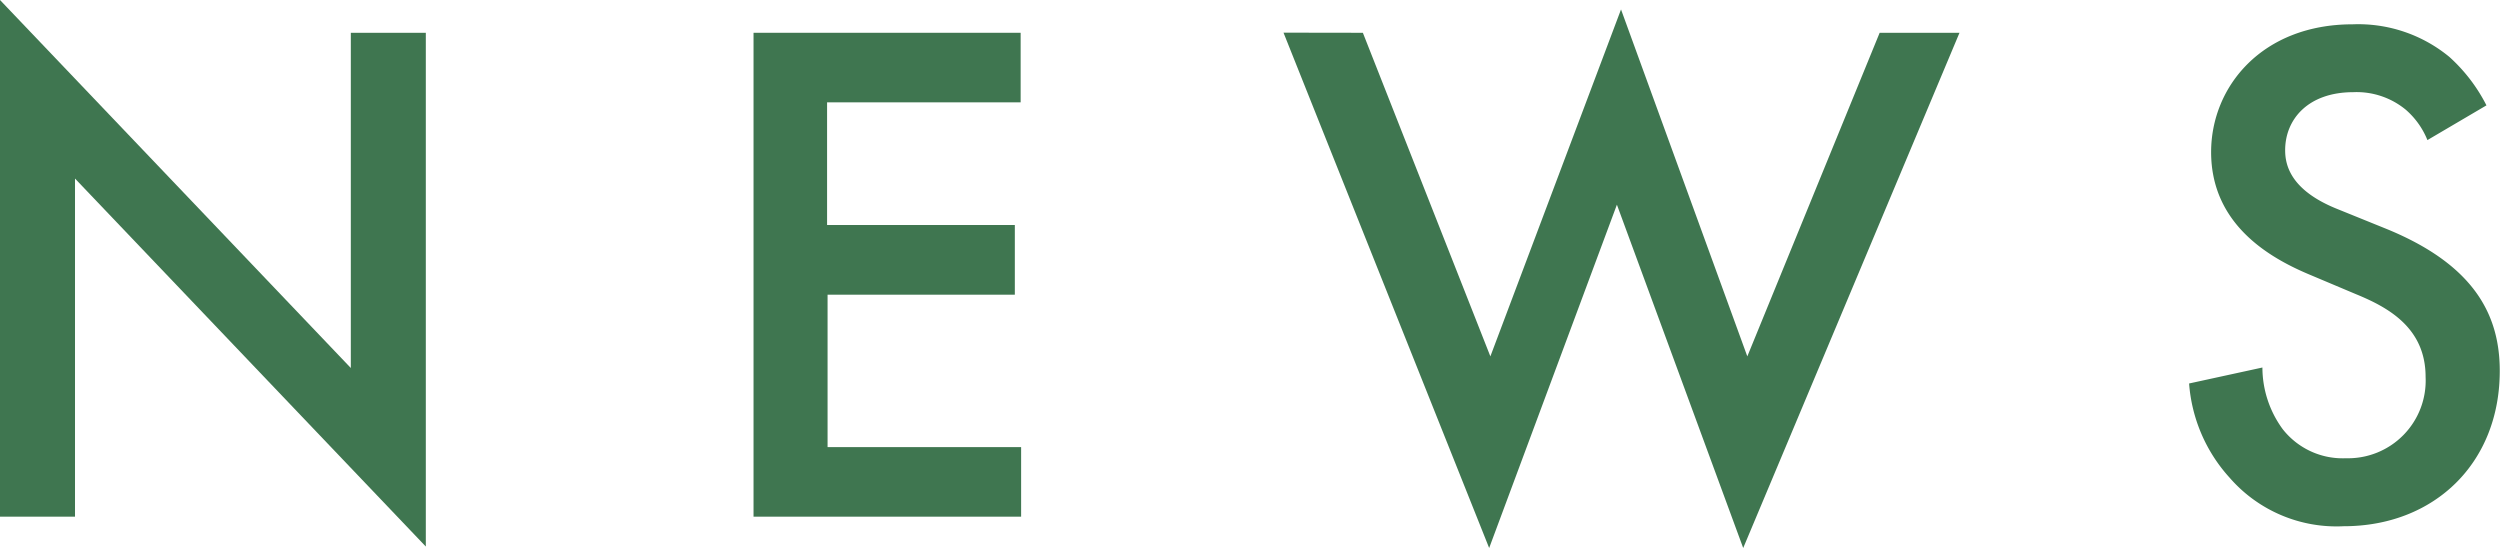 <svg xmlns="http://www.w3.org/2000/svg" viewBox="0 0 206.66 45.3"><defs><style>.cls-1{fill:#3f7650;}</style></defs><g id="レイヤー_2" data-name="レイヤー 2"><g id="文字"><path class="cls-1" d="M4.8,50V7.29l29,30.42V10H40V52.47l-29-30.42V50Z" transform="translate(-4.8 -7.29)"/><path class="cls-1" d="M89.17,15.75h-16V25.89H88.69v5.76H73.21v12.6h16V50H67.09V10H89.17Z" transform="translate(-4.8 -7.29)"/><path class="cls-1" d="M117.46,10,128,36.75l10.8-28.68,10.44,28.68L160.18,10h6.6L148.9,52.59,138.46,24.21,127.9,52.59l-17-42.6Z" transform="translate(-4.8 -7.29)"/><path class="cls-1" d="M205.46,18.87a6.56,6.56,0,0,0-1.8-2.52,6.39,6.39,0,0,0-4.33-1.44c-3.71,0-5.63,2.22-5.63,4.8,0,1.2.42,3.3,4.32,4.86l4,1.62c7.38,3,9.42,7.2,9.42,11.76,0,7.62-5.41,12.84-12.9,12.84a11.71,11.71,0,0,1-9.42-4,13,13,0,0,1-3.36-7.8l6.06-1.32a8.64,8.64,0,0,0,1.68,5.1,6.3,6.3,0,0,0,5.22,2.4,6.42,6.42,0,0,0,6.59-6.72c0-4.08-3.12-5.76-5.75-6.84L195.74,30c-3.3-1.38-8.16-4.14-8.16-10.14,0-5.4,4.2-10.56,11.7-10.56a11.84,11.84,0,0,1,8,2.7,13.8,13.8,0,0,1,3.06,4Z" transform="translate(-4.8 -7.29)"/></g></g></svg>